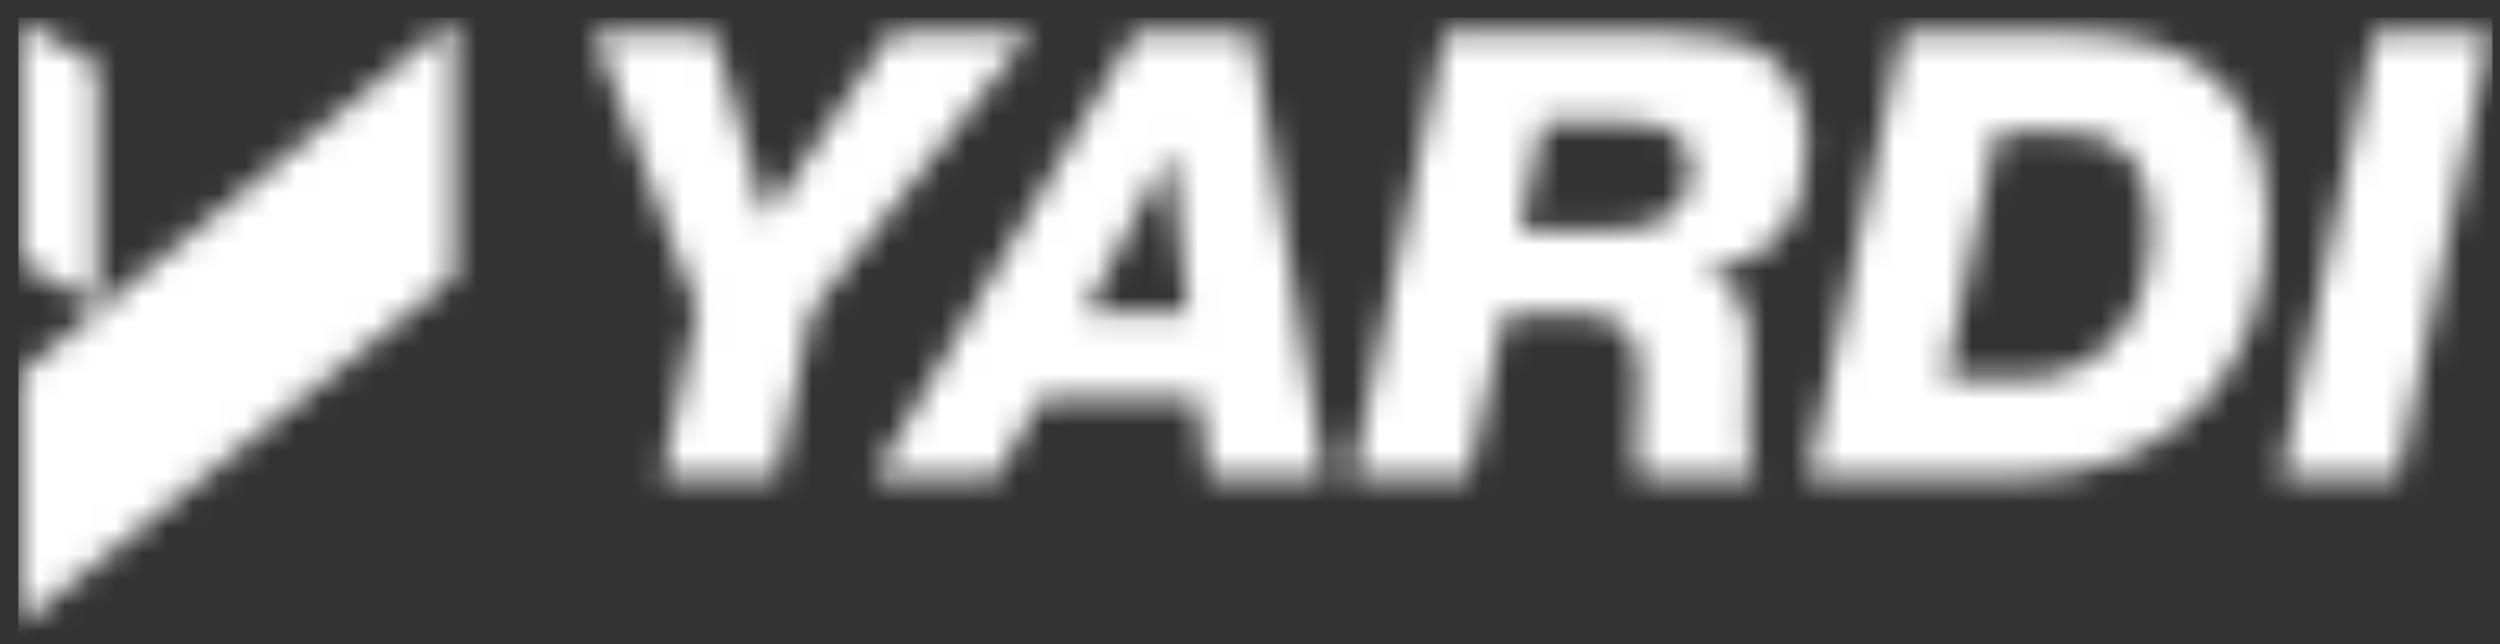 <svg width="97" height="25" viewBox="0 0 97 25" fill="none" xmlns="http://www.w3.org/2000/svg">
<rect x="0" y="0" width="97" height="25" fill="#333333" stroke="none"/>
<g clip-path="url(#clip0_4566_53497)">
<mask id="mask0_4566_53497" style="mask-type:luminance" maskUnits="userSpaceOnUse" x="0" y="0" width="97" height="25">
<path d="M0.711 24.287V14.552L17.62 0.741V10.745L0.711 24.287ZM3.776 11.857L0.711 10.139V0.741L3.776 2.526V11.857ZM27.052 12.025L23.044 1.28H27.692L29.747 8.455L34.564 1.28H39.987L31.498 12.059L30.117 18.56H25.671L27.052 12.025ZM44.029 1.28H48.576L51.406 18.56H46.892L46.488 15.461H40.391L38.639 18.56H33.89L44.029 1.28ZM42.109 12.127H46.084L45.41 5.929H45.376L42.109 12.127ZM56.054 1.28H64.543C66.328 1.28 67.641 1.55 68.517 2.122C69.561 2.83 70.1 4.042 70.1 5.726C70.1 8.556 68.787 10.173 66.159 10.543V10.577C67.338 10.88 67.911 11.823 67.911 13.474C67.911 13.912 67.911 14.484 67.877 15.192C67.844 15.899 67.844 16.404 67.844 16.707C67.844 17.617 67.945 18.223 68.113 18.526H63.599C63.498 18.089 63.465 17.752 63.465 17.55C63.465 17.28 63.498 16.809 63.532 16.135C63.566 15.495 63.599 14.956 63.599 14.518C63.599 12.969 62.858 12.194 61.376 12.194H58.378L56.964 18.56H52.45L56.054 1.28ZM58.985 8.926H62.555C64.576 8.926 65.587 8.118 65.587 6.535C65.587 5.322 64.778 4.75 63.161 4.75H59.86L58.985 8.926ZM73.806 1.28H80.273C85.393 1.28 87.987 3.705 87.987 8.59C87.987 11.453 87.178 13.777 85.528 15.596C83.709 17.583 81.149 18.56 77.882 18.56H70.134L73.806 1.28ZM75.49 14.687H78.454C80.206 14.687 81.519 14.013 82.429 12.665C83.136 11.621 83.473 10.375 83.473 8.96C83.473 6.4 82.328 5.12 80.071 5.12H77.477L75.49 14.687ZM92.13 1.28H96.644L93.039 18.56H88.492L92.13 1.28Z" fill="white"/>
</mask>
<g mask="url(#mask0_4566_53497)">
<path d="M96.711 0.674H0.711V24.674H96.711V0.674Z" fill="white"/>
<path d="M96.711 0.674H0.711V24.674H96.711V0.674Z" fill="white"/>
</g>
</g>
<defs>
<clipPath id="clip0_4566_53497">
<rect width="96" height="24" fill="white" transform="translate(0.711 0.674)"/>
</clipPath>
</defs>
</svg>
